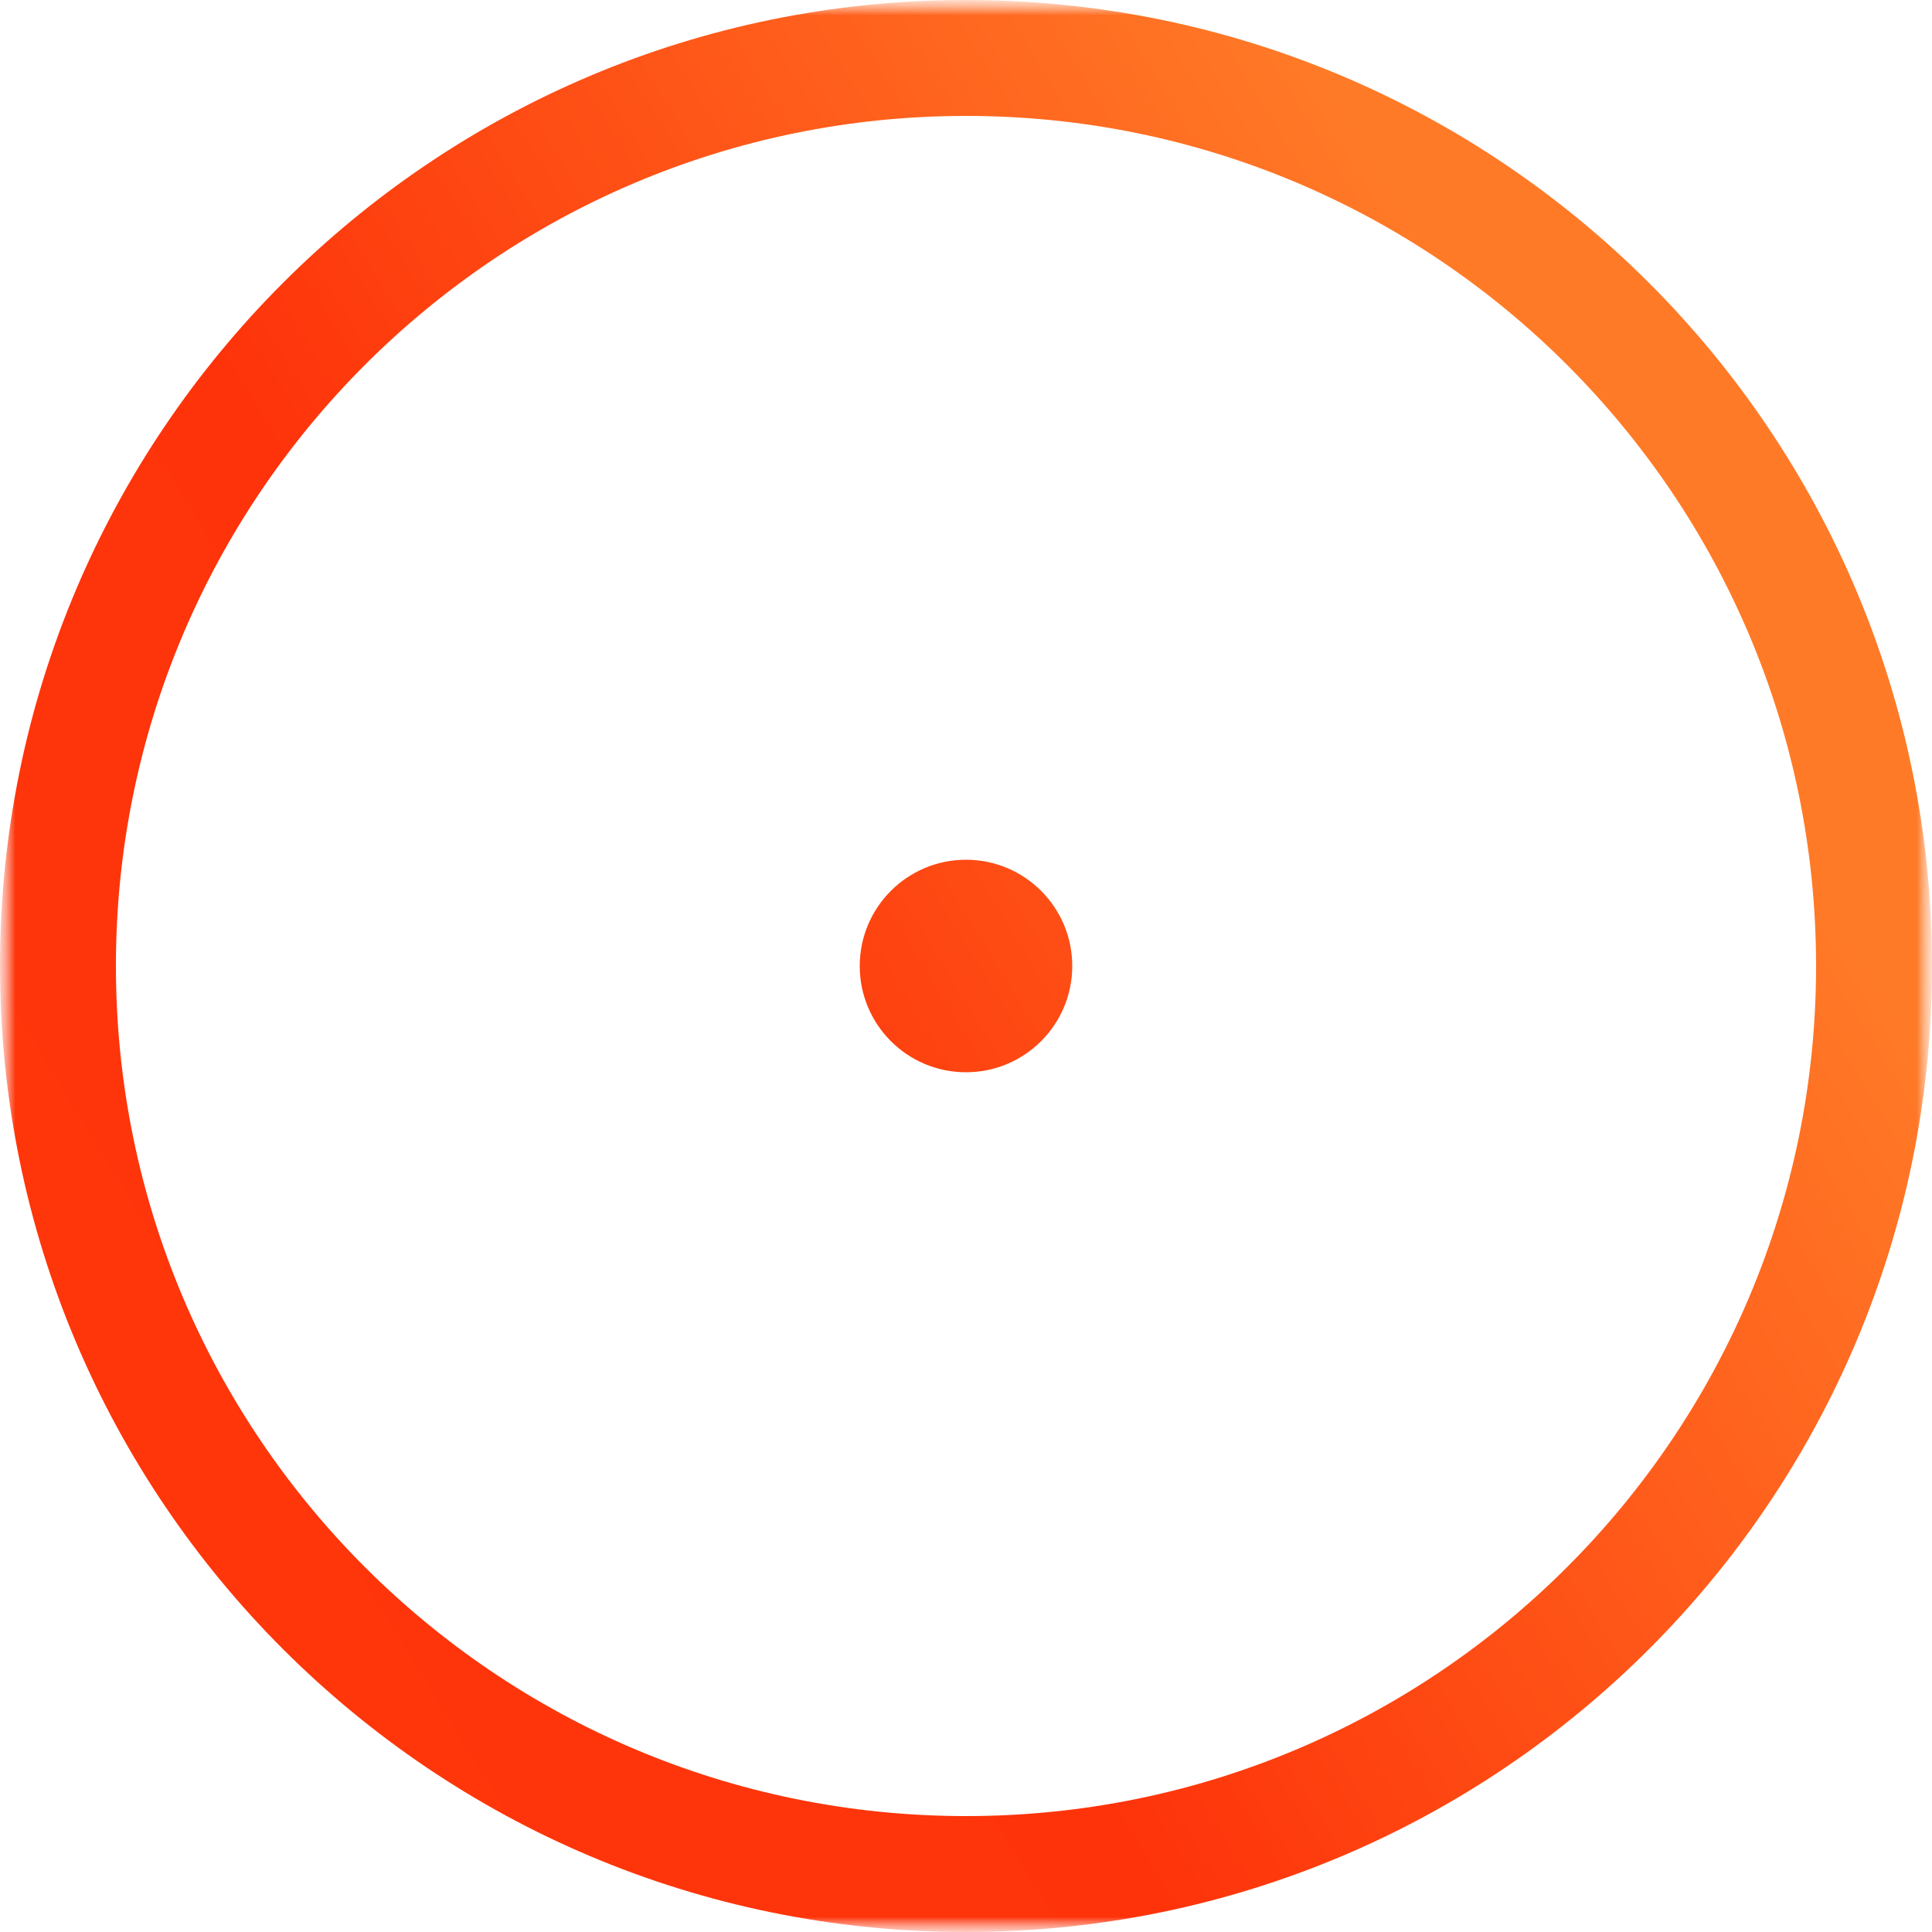 <?xml version="1.0" encoding="utf-8"?>
<svg xmlns="http://www.w3.org/2000/svg" width="64" height="64" viewBox="0 0 64 64" fill="none">
<g clip-path="url(#clip0_369_866)">
<mask id="mask0_369_866" style="mask-type:luminance" maskUnits="userSpaceOnUse" x="0" y="0" width="64" height="64">
<path d="M64 0H0V64H64V0Z" fill="white"/>
</mask>
<g mask="url(#mask0_369_866)">
<mask id="mask1_369_866" style="mask-type:luminance" maskUnits="userSpaceOnUse" x="0" y="0" width="64" height="64">
<path d="M64 0H0V64H64V0Z" fill="white"/>
</mask>
<g mask="url(#mask1_369_866)">
<path fill-rule="evenodd" clip-rule="evenodd" d="M60.16 32C60.16 47.552 47.552 60.16 32 60.16C16.448 60.16 3.84 47.552 3.84 32C3.84 16.448 16.448 3.84 32 3.84C47.552 3.84 60.16 16.448 60.16 32ZM64 32C64 49.673 49.673 64 32 64C14.327 64 0 49.673 0 32C0 14.327 14.327 0 32 0C49.673 0 64 14.327 64 32ZM32 35.52C33.944 35.52 35.52 33.944 35.52 32C35.52 30.056 33.944 28.48 32 28.48C30.056 28.48 28.48 30.056 28.48 32C28.48 33.944 30.056 35.52 32 35.52Z" fill="url(#paint0_linear_369_866)"/>
</g>
</g>
</g>
<defs>
<linearGradient id="paint0_linear_369_866" x1="-17.757" y1="62.613" x2="64" y2="12.486" gradientUnits="userSpaceOnUse">
<stop stop-color="#FE3A0B"/>
<stop offset="0.499" stop-color="#FE330A"/>
<stop offset="0.876" stop-color="#FF7A27"/>
</linearGradient>
<clipPath id="clip0_369_866">
<rect width="64" height="64" fill="white"/>
</clipPath>
</defs>
</svg>